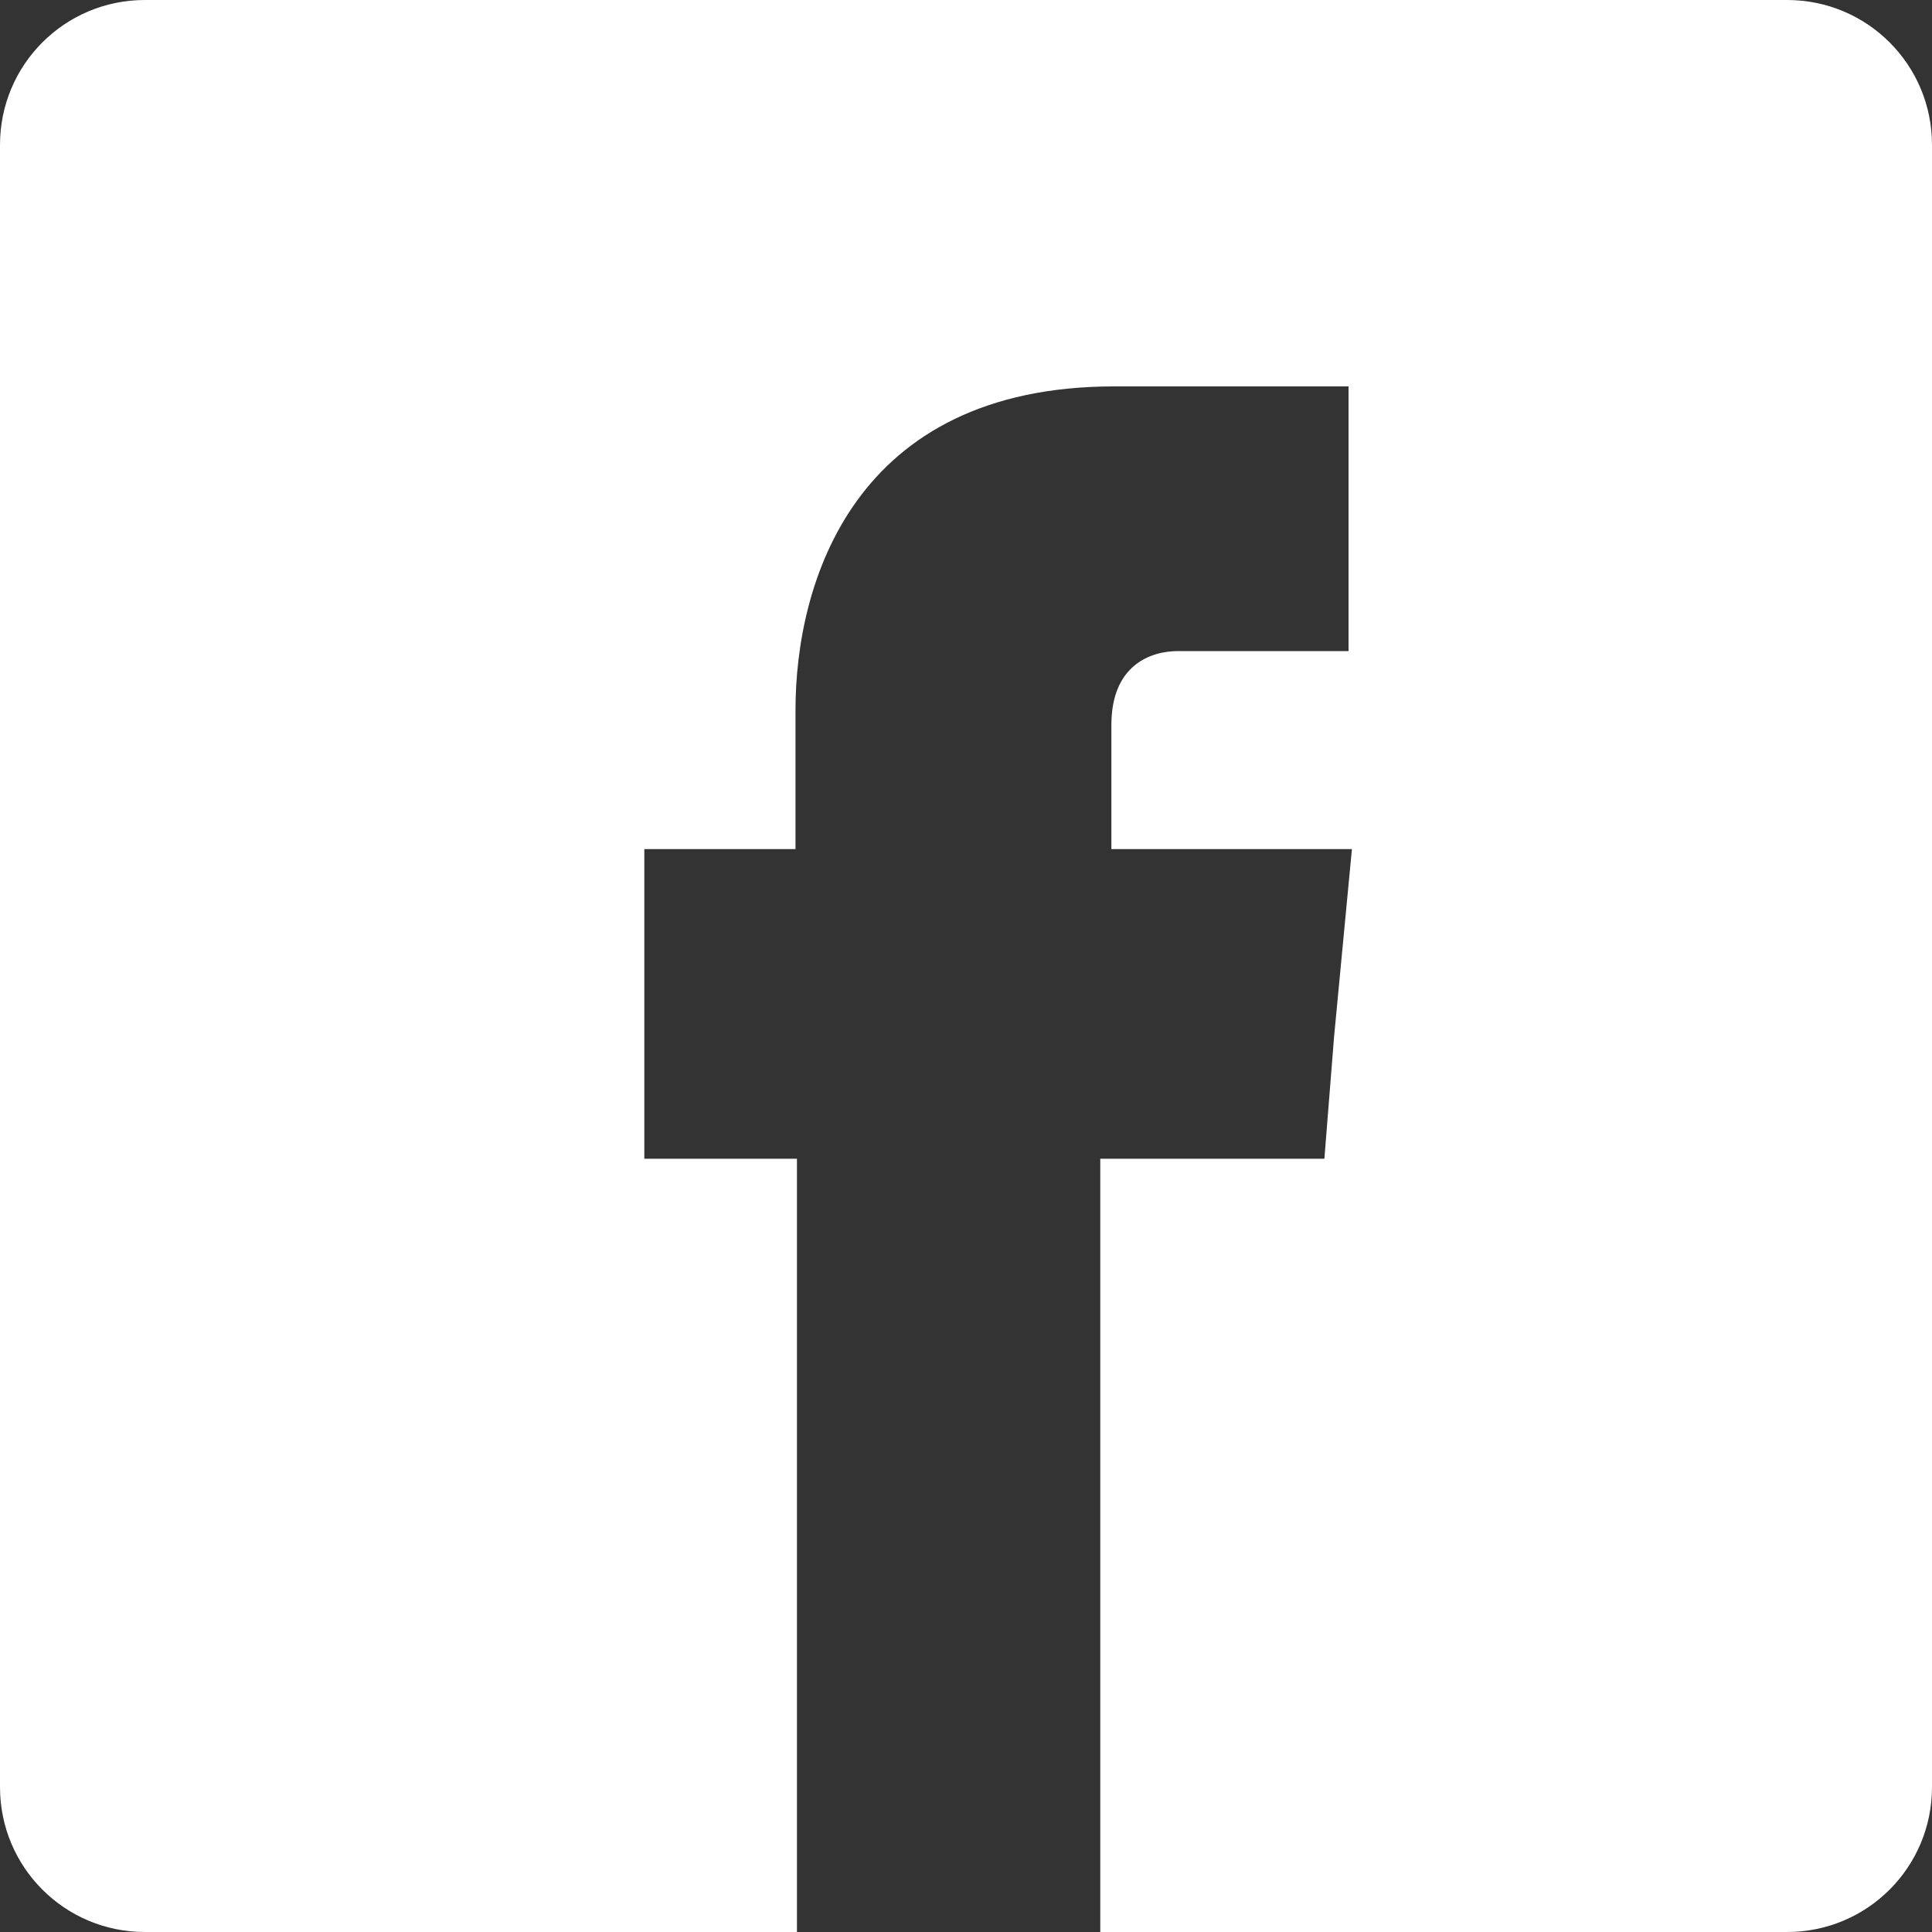 <svg id="Layer_1" data-name="Layer 1" xmlns="http://www.w3.org/2000/svg" viewBox="0 0 40 40"><rect x="0" y="0" width="40" height="40" fill="#333333" stroke="none"/><path d="M37 0c1.66 0 3 1.34 3 3v34c0 1.66-1.34 3-3 3H22.78V23.99h4.64l.2-2.52.37-3.89h-4.98v-2.57c0-1.23.8-1.53 1.38-1.53h3.53V8h-4.85c-5.4 0-6.6 4.07-6.6 6.7v2.88h-3.13v6.41h3.16V40H3c-1.66 0-3-1.34-3-3V3c0-1.66 1.34-3 3-3h34z" fill="#fff" stroke-width="0"/></svg>
